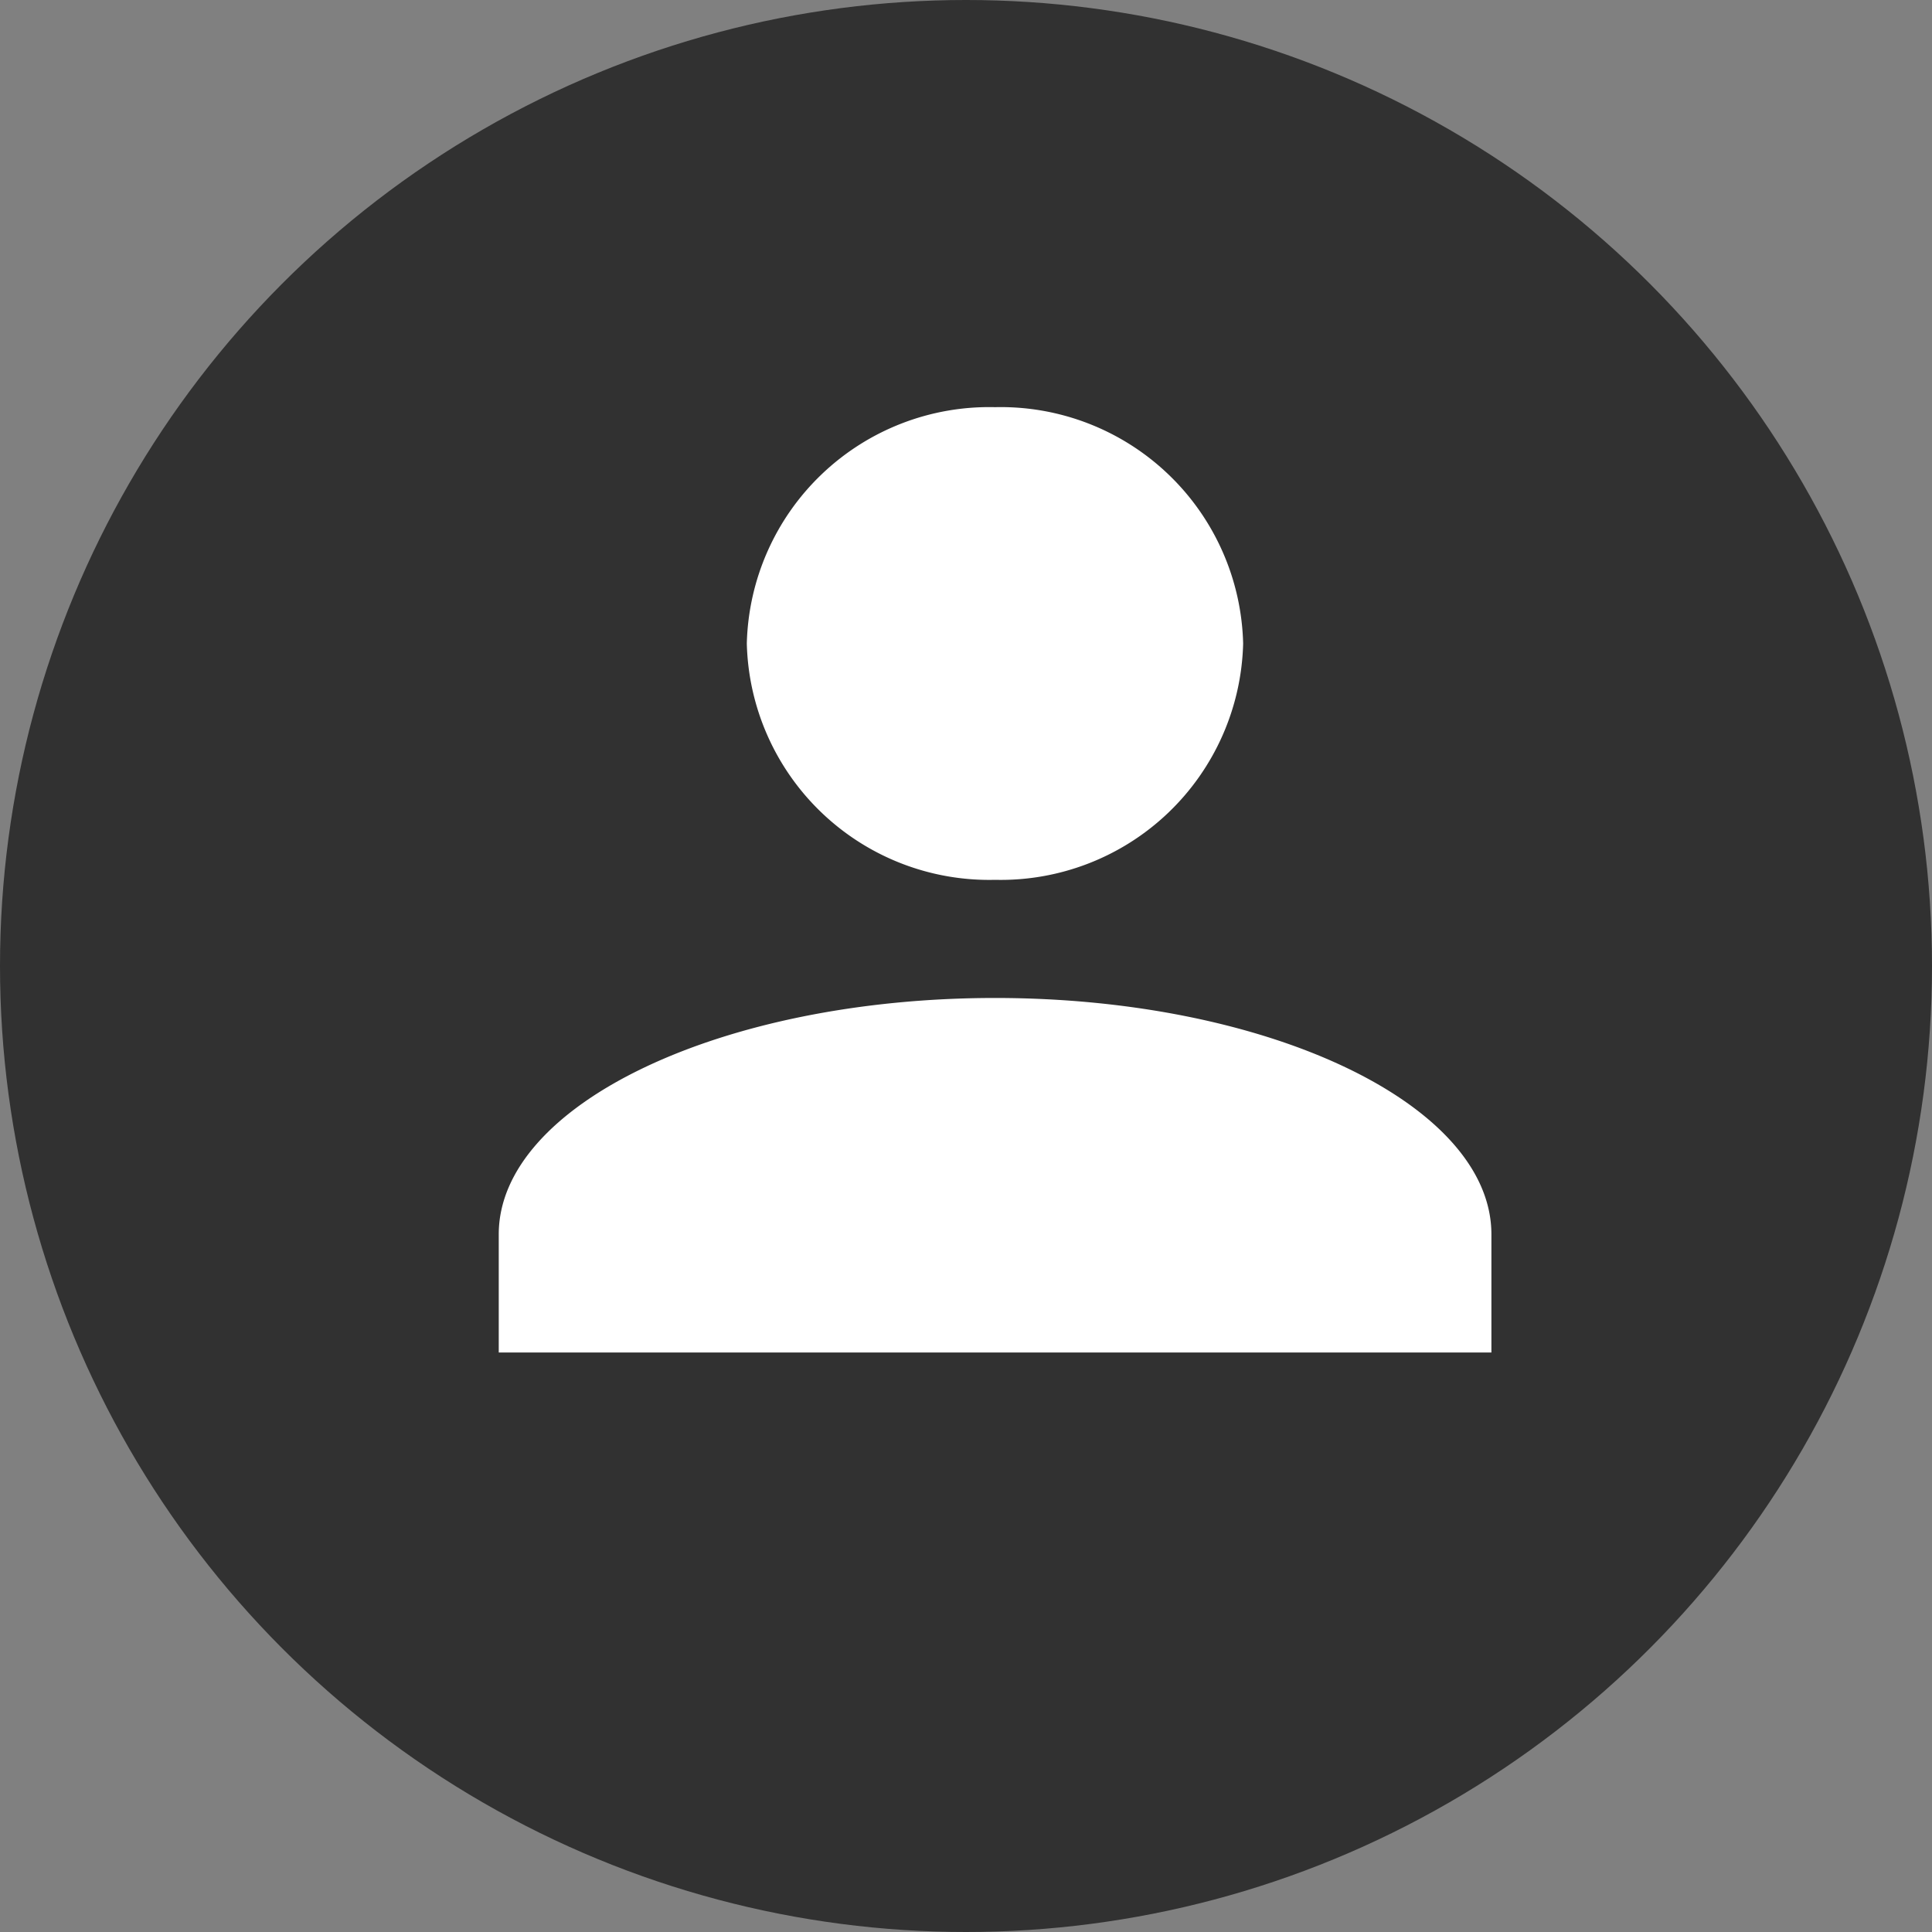 <svg data-name="グループ 1517" xmlns="http://www.w3.org/2000/svg" width="20" height="20"><rect width="100%" height="100%" fill="#808080" stroke="none"/><circle data-name="楕円形 234" cx="10" cy="10" r="10" fill="#313131"/><path data-name="合体 44" d="M5.163 14.001v-1.223c0-1.346 2.312-2.447 5.138-2.447s5.138 1.1 5.138 2.447v1.223zm2.568-7.339a2.51 2.51 0 012.57-2.447 2.51 2.51 0 012.568 2.447 2.51 2.51 0 01-2.568 2.446 2.51 2.51 0 01-2.57-2.446z" fill="#fff"/></svg>